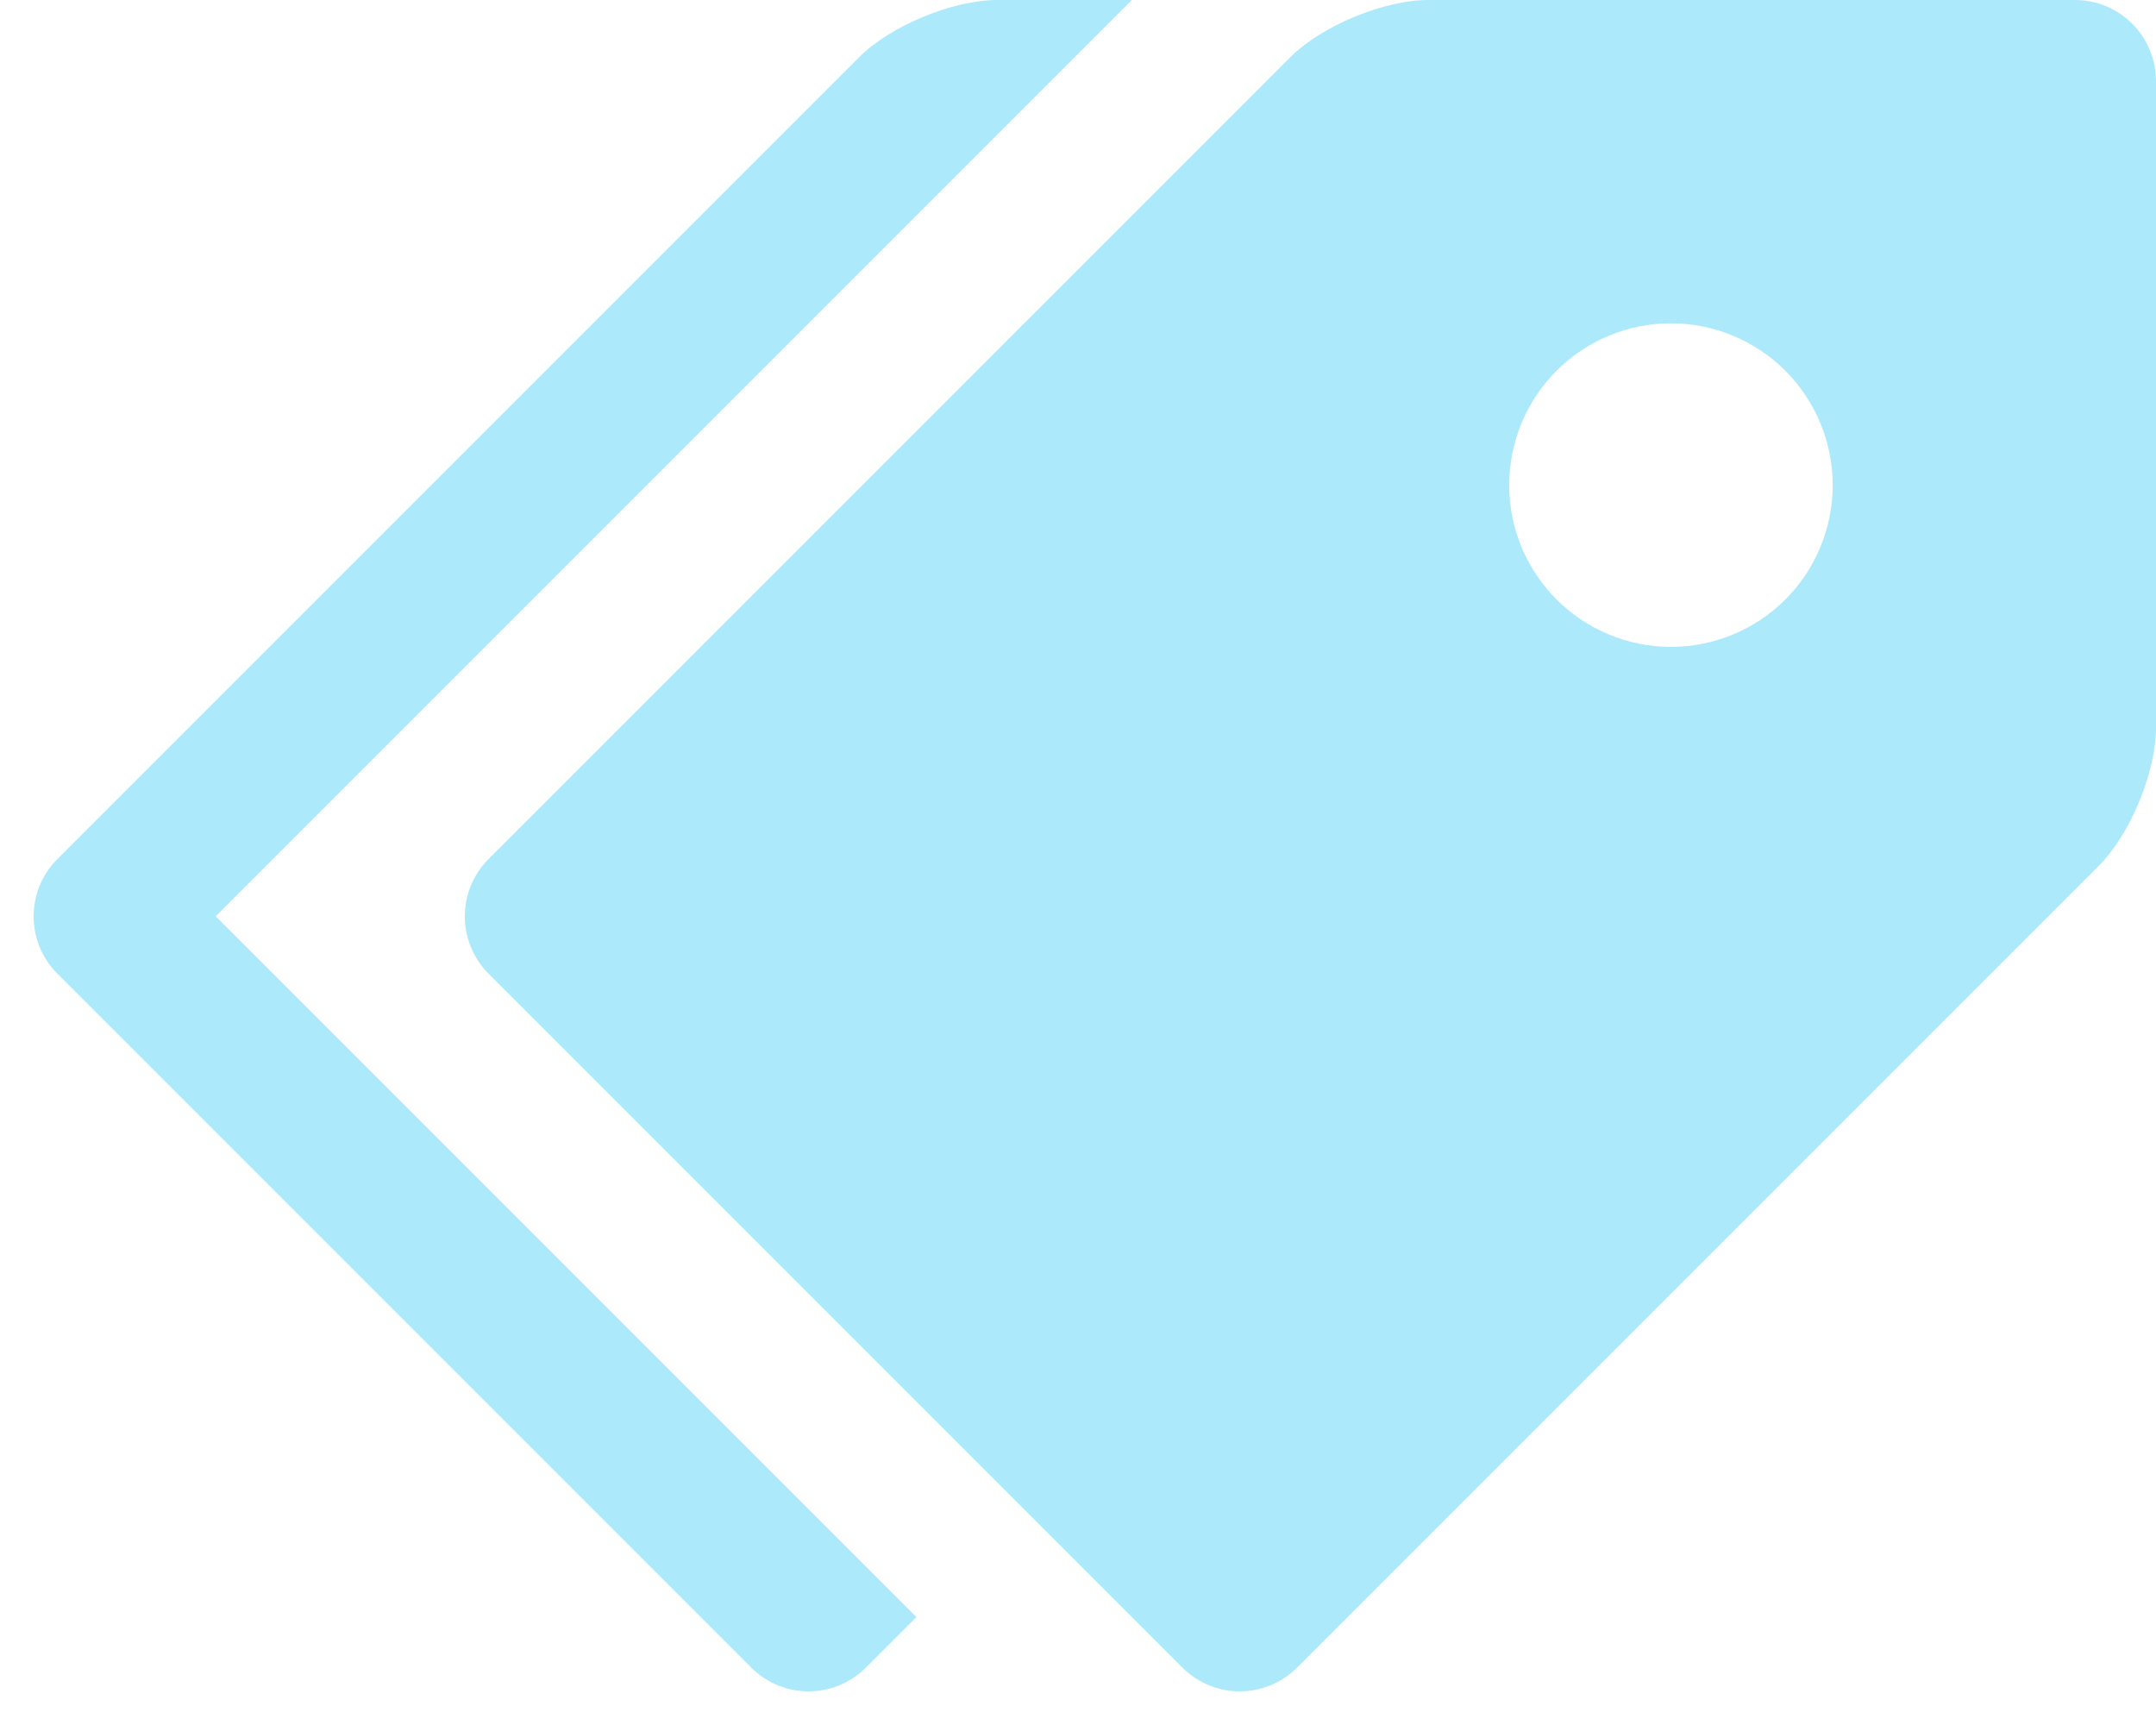<?xml version="1.0" encoding="UTF-8"?>
<svg xmlns="http://www.w3.org/2000/svg" width="40" height="32" viewBox="0 0 40 32" fill="none">
  <g clip-path="url(#clip0_37_69)">
    <path d="M38.5 0H26.5C25.676 0 24.522 0.478 23.94 1.06L9.062 15.938C8.781 16.22 8.624 16.601 8.624 16.999C8.624 17.397 8.781 17.778 9.062 18.06L21.94 30.938C22.222 31.218 22.603 31.376 23.001 31.376C23.399 31.376 23.78 31.218 24.062 30.938L38.94 16.06C39.524 15.476 40 14.324 40 13.5V1.5C39.999 1.103 39.841 0.722 39.559 0.441C39.278 0.159 38.898 0.001 38.5 0ZM31 12C30.606 12 30.216 11.922 29.852 11.771C29.488 11.62 29.157 11.399 28.878 11.12C28.6 10.842 28.379 10.511 28.228 10.146C28.077 9.782 28 9.392 28 8.998C28 8.604 28.078 8.214 28.229 7.85C28.38 7.486 28.601 7.155 28.88 6.876C29.158 6.598 29.489 6.377 29.854 6.226C30.218 6.075 30.608 5.998 31.002 5.998C31.798 5.998 32.561 6.315 33.124 6.878C33.686 7.441 34.002 8.204 34.002 9C34.002 9.796 33.685 10.559 33.122 11.122C32.559 11.684 31.796 12 31 12Z" fill="#ACEAFB"></path>
    <path d="M4 17L21 0H18.5C17.676 0 16.522 0.478 15.94 1.06L1.062 15.938C0.781 16.22 0.624 16.601 0.624 16.999C0.624 17.397 0.781 17.778 1.062 18.06L13.94 30.938C14.222 31.218 14.603 31.376 15.001 31.376C15.399 31.376 15.78 31.218 16.062 30.938L17.002 29.998L4.002 16.998L4 17Z" fill="#ACEAFB"></path>
  </g>
  <defs>
    <clipPath id="clip0_37_69">
      <rect width="40" height="32" fill="white"></rect>
    </clipPath>
  </defs>
</svg>
